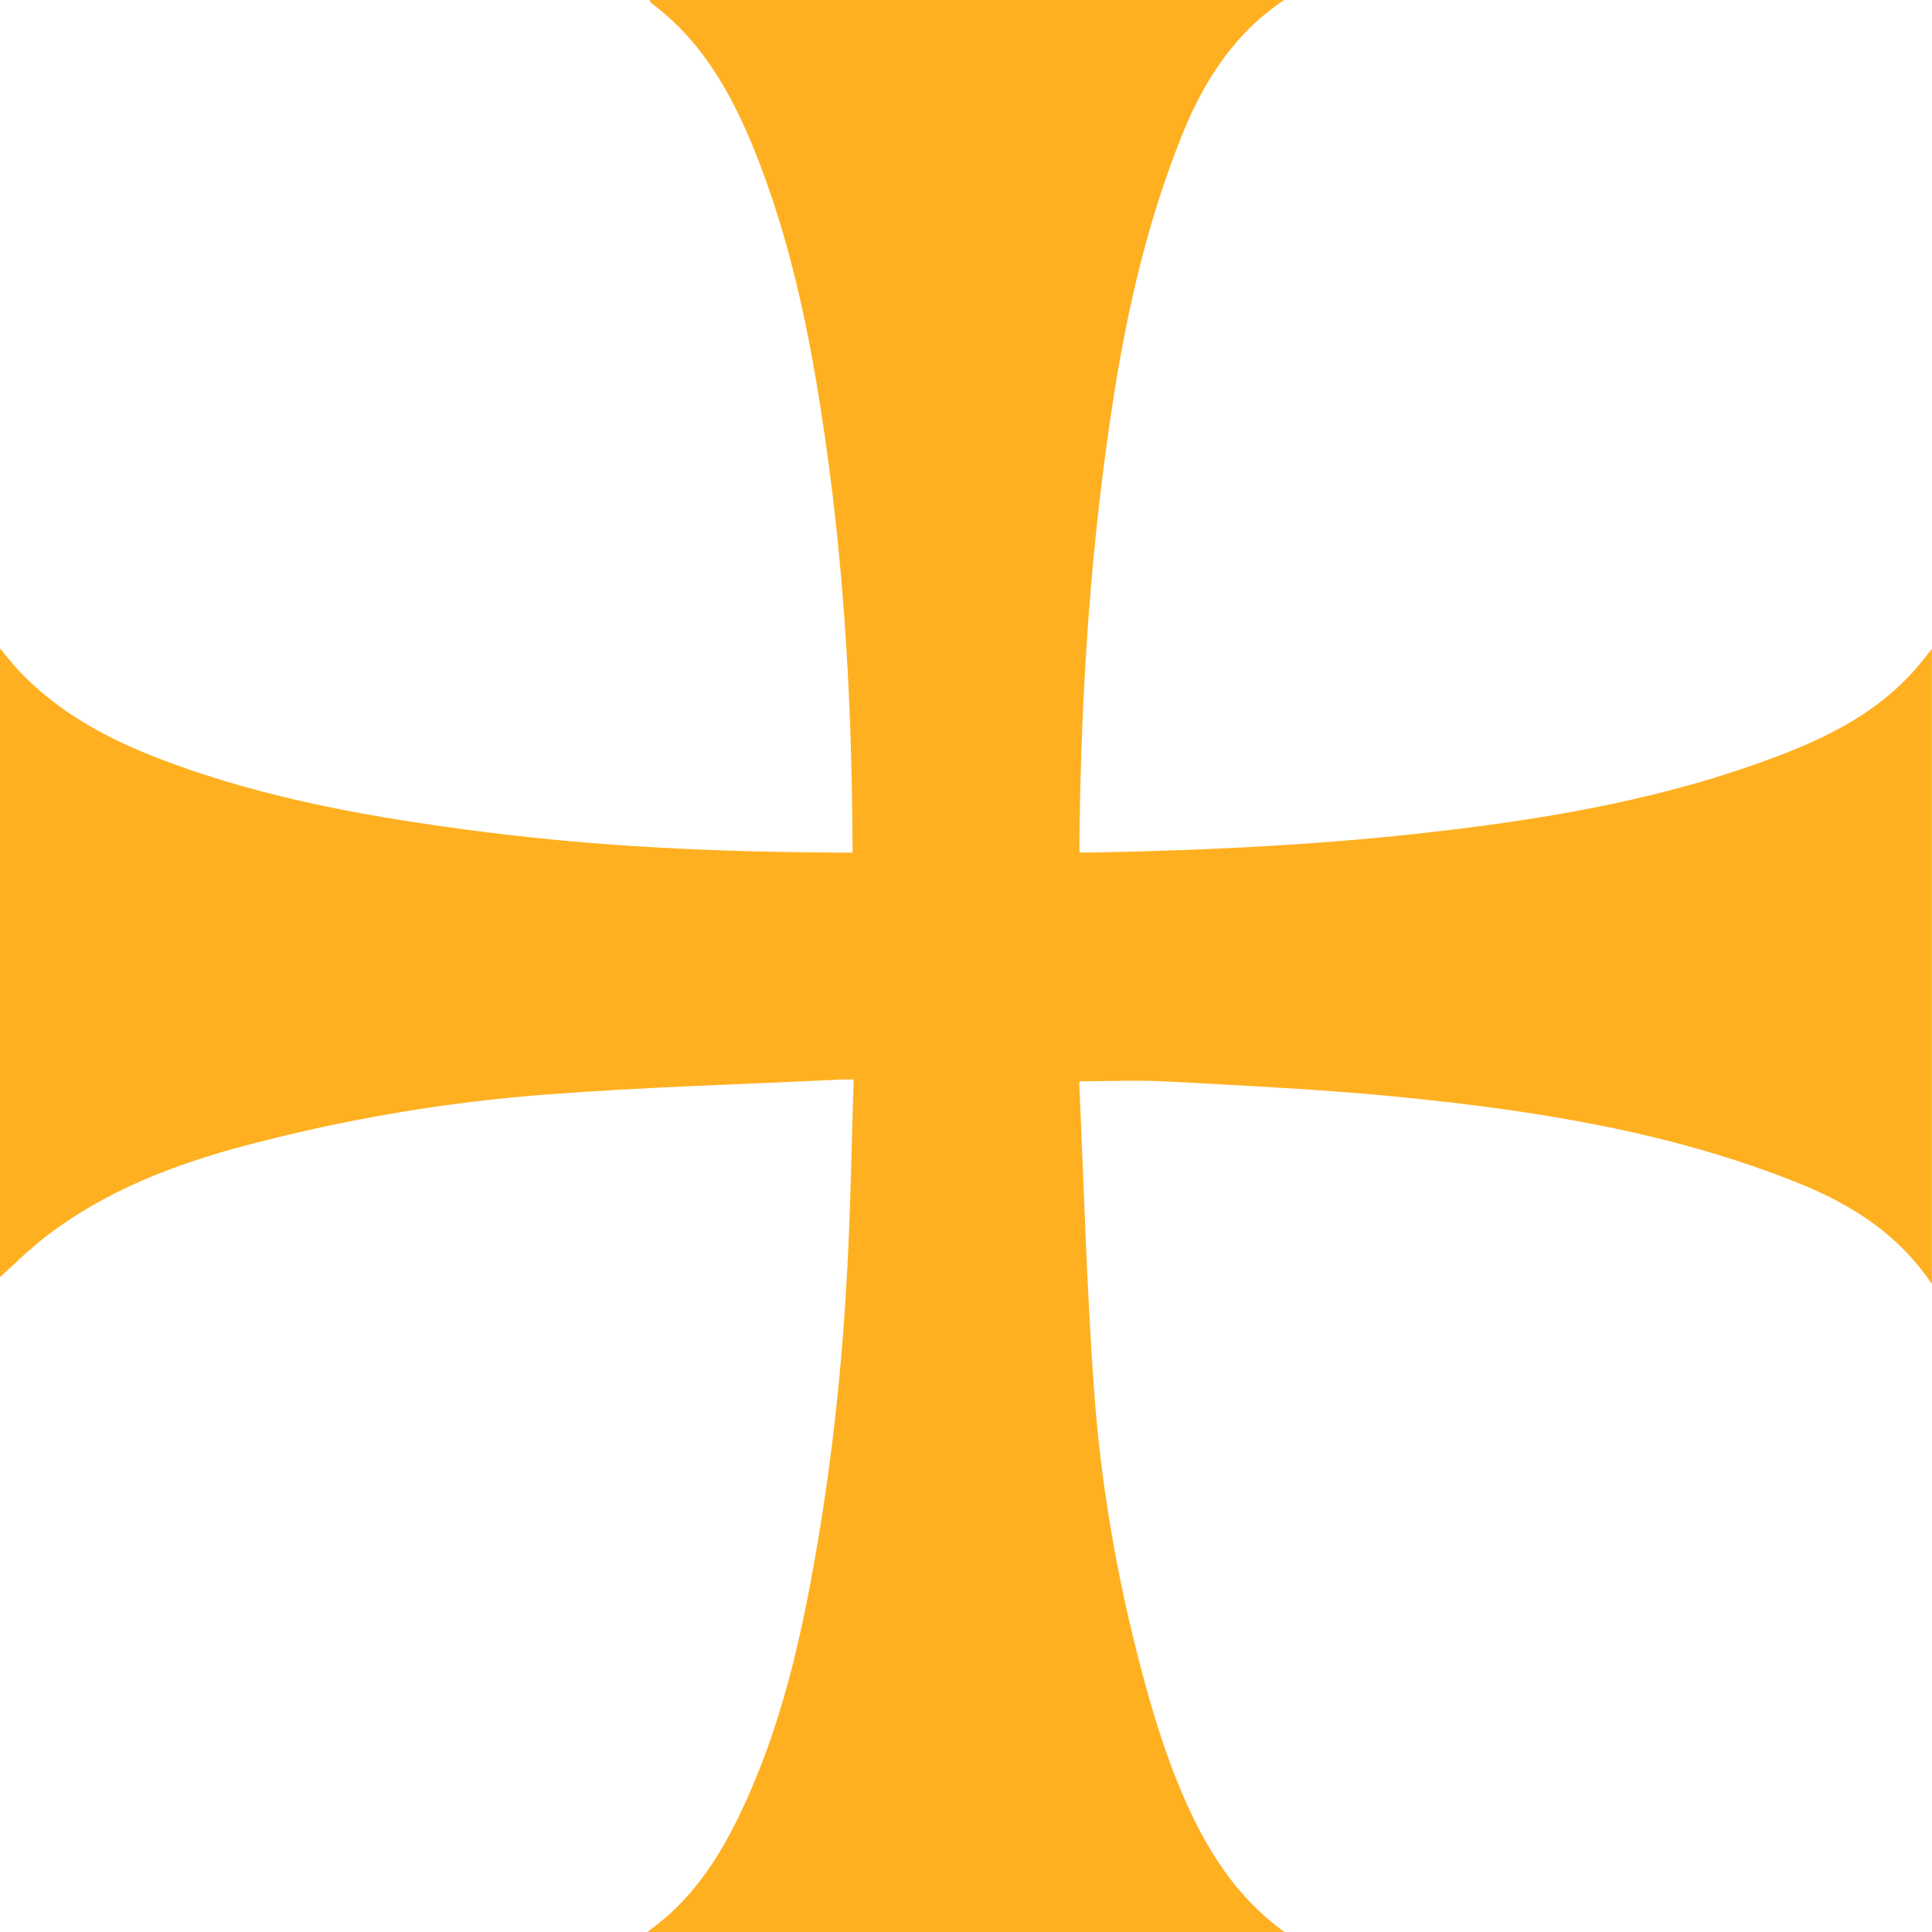 <?xml version="1.0" encoding="UTF-8"?>
<svg id="Layer_2" data-name="Layer 2" xmlns="http://www.w3.org/2000/svg" viewBox="0 0 182.57 182.59">
  <defs>
    <style>
      .cls-1 {
        fill: #ffb021;
        stroke-width: 0px;
      }
    </style>
  </defs>
  <g id="Layer_1-2" data-name="Layer 1">
    <path class="cls-1" d="M79.19,102.01h1.48c-.17,5.39-.27,10.69-.51,15.98-.41,9.14-1.3,18.24-2.81,27.27-1.4,8.37-3.17,16.66-6.64,24.46-2.19,4.91-4.83,9.52-9.58,12.87h60.27c-5.15-3.73-8-8.88-10.22-14.4-1.34-3.35-2.38-6.84-3.3-10.32-2.33-8.76-3.87-17.69-4.51-26.73-.68-9.47-.94-18.97-1.37-28.46v-.5c2.82,0,5.58-.13,8.34.02,7.37.41,14.75.74,22.08,1.48,12.8,1.28,25.48,3.28,37.53,8.12,4.98,2.01,9.43,4.8,12.61,9.55v-60.03c-.43.54-.82,1.02-1.21,1.51-3.64,4.35-8.49,6.8-13.67,8.74-9.99,3.76-20.38,5.63-30.93,6.89-11.07,1.34-22.19,1.88-33.33,2.1h-1.41v-1.6c.16-13.93,1.08-27.82,3.25-41.59,1.32-8.38,3.24-16.64,6.41-24.53,2.04-5.07,4.85-9.6,9.68-12.84h-59.95c.03.07.04.21.12.27,5.18,3.85,8.02,9.34,10.25,15.15,3.34,8.7,5.06,17.81,6.34,27,1.73,12.28,2.38,24.62,2.45,37.01v1.14h-1.36c-11.15-.06-22.27-.53-33.34-1.94-10.38-1.32-20.7-3.09-30.55-6.84-4.94-1.88-9.58-4.32-13.32-8.19-.68-.7-1.27-1.47-2-2.33v59.43c1.27-1.14,2.71-2.6,4.33-3.84,5.66-4.37,12.19-6.84,19.03-8.65,9.37-2.47,18.91-4.09,28.55-4.8,9.03-.68,18.08-.94,27.27-1.38h.01Z"/>
  </g>
</svg>